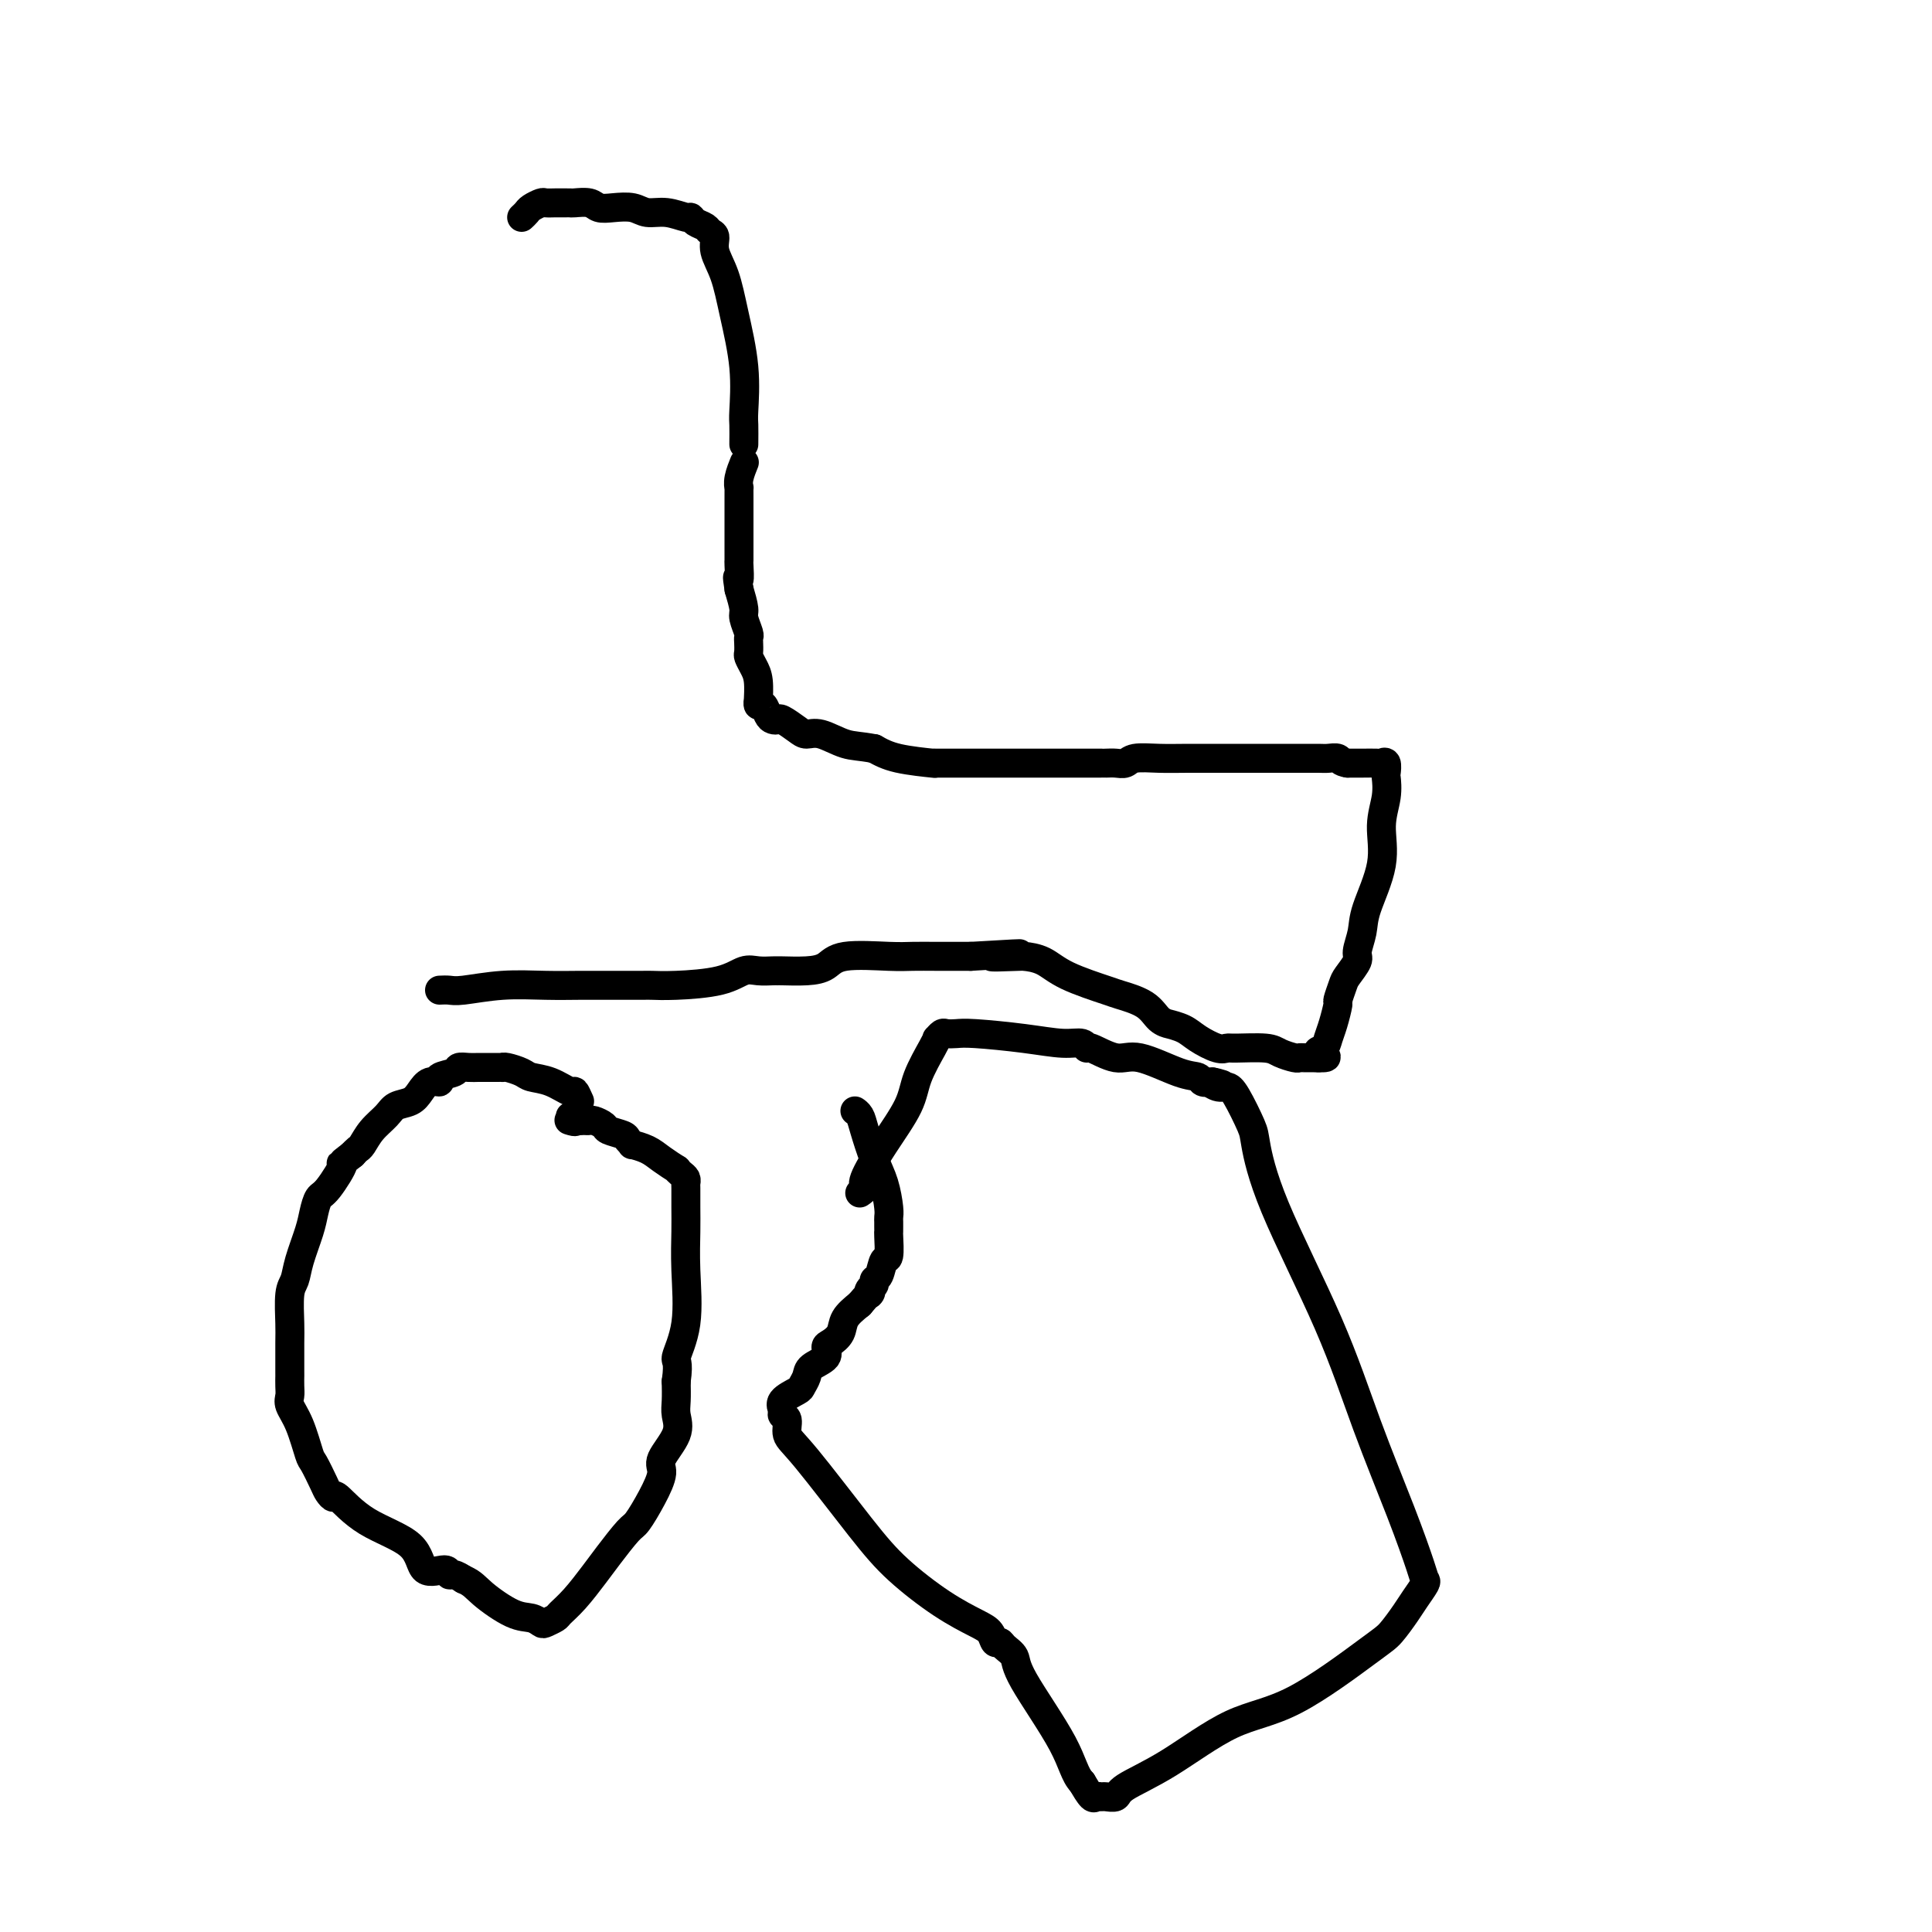<svg viewBox='0 0 400 400' version='1.1' xmlns='http://www.w3.org/2000/svg' xmlns:xlink='http://www.w3.org/1999/xlink'><g fill='none' stroke='#000000' stroke-width='6' stroke-linecap='round' stroke-linejoin='round'><path d='M120,228c-0.401,-0.899 -0.802,-1.799 -1,-2c-0.198,-0.201 -0.193,0.296 -1,0c-0.807,-0.296 -2.427,-1.386 -4,-2c-1.573,-0.614 -3.100,-0.753 -4,-1c-0.900,-0.247 -1.172,-0.602 -2,-1c-0.828,-0.398 -2.211,-0.839 -3,-1c-0.789,-0.161 -0.985,-0.043 -1,0c-0.015,0.043 0.150,0.012 0,0c-0.150,-0.012 -0.617,-0.003 -1,0c-0.383,0.003 -0.683,0.001 -1,0c-0.317,-0.001 -0.653,-0.001 -1,0c-0.347,0.001 -0.707,0.003 -1,0c-0.293,-0.003 -0.521,-0.012 -1,0c-0.479,0.012 -1.209,0.046 -2,0c-0.791,-0.046 -1.643,-0.172 -2,0c-0.357,0.172 -0.217,0.640 -1,1c-0.783,0.360 -2.488,0.611 -3,1c-0.512,0.389 0.168,0.916 0,1c-0.168,0.084 -1.185,-0.273 -2,0c-0.815,0.273 -1.429,1.178 -2,2c-0.571,0.822 -1.098,1.562 -2,2c-0.902,0.438 -2.178,0.576 -3,1c-0.822,0.424 -1.190,1.136 -2,2c-0.810,0.864 -2.063,1.881 -3,3c-0.937,1.119 -1.560,2.340 -2,3c-0.440,0.660 -0.697,0.760 -1,1c-0.303,0.240 -0.651,0.620 -1,1'/><path d='M73,239c-3.703,2.957 -1.961,1.348 -2,2c-0.039,0.652 -1.860,3.563 -3,5c-1.140,1.437 -1.601,1.400 -2,2c-0.399,0.600 -0.738,1.837 -1,3c-0.262,1.163 -0.449,2.251 -1,4c-0.551,1.749 -1.468,4.159 -2,6c-0.532,1.841 -0.678,3.114 -1,4c-0.322,0.886 -0.818,1.385 -1,3c-0.182,1.615 -0.049,4.348 0,6c0.049,1.652 0.013,2.225 0,4c-0.013,1.775 -0.005,4.754 0,6c0.005,1.246 0.007,0.760 0,1c-0.007,0.240 -0.023,1.206 0,2c0.023,0.794 0.085,1.414 0,2c-0.085,0.586 -0.317,1.137 0,2c0.317,0.863 1.184,2.038 2,4c0.816,1.962 1.581,4.713 2,6c0.419,1.287 0.490,1.111 1,2c0.510,0.889 1.457,2.842 2,4c0.543,1.158 0.681,1.522 1,2c0.319,0.478 0.817,1.072 1,1c0.183,-0.072 0.049,-0.809 1,0c0.951,0.809 2.986,3.163 6,5c3.014,1.837 7.006,3.157 9,5c1.994,1.843 1.990,4.209 3,5c1.010,0.791 3.034,0.006 4,0c0.966,-0.006 0.876,0.768 1,1c0.124,0.232 0.464,-0.076 1,0c0.536,0.076 1.268,0.538 2,1'/><path d='M96,327c1.836,0.758 2.427,1.654 4,3c1.573,1.346 4.127,3.142 6,4c1.873,0.858 3.064,0.778 4,1c0.936,0.222 1.618,0.746 2,1c0.382,0.254 0.466,0.238 1,0c0.534,-0.238 1.520,-0.697 2,-1c0.480,-0.303 0.454,-0.449 1,-1c0.546,-0.551 1.664,-1.507 3,-3c1.336,-1.493 2.889,-3.525 4,-5c1.111,-1.475 1.781,-2.394 3,-4c1.219,-1.606 2.989,-3.898 4,-5c1.011,-1.102 1.263,-1.015 2,-2c0.737,-0.985 1.959,-3.044 3,-5c1.041,-1.956 1.901,-3.811 2,-5c0.099,-1.189 -0.562,-1.714 0,-3c0.562,-1.286 2.346,-3.334 3,-5c0.654,-1.666 0.176,-2.948 0,-4c-0.176,-1.052 -0.050,-1.872 0,-3c0.050,-1.128 0.025,-2.564 0,-4'/><path d='M140,286c0.652,-4.569 -0.218,-3.992 0,-5c0.218,-1.008 1.522,-3.601 2,-7c0.478,-3.399 0.128,-7.603 0,-11c-0.128,-3.397 -0.034,-5.985 0,-8c0.034,-2.015 0.006,-3.457 0,-5c-0.006,-1.543 0.008,-3.188 0,-4c-0.008,-0.812 -0.038,-0.790 0,-1c0.038,-0.210 0.145,-0.650 0,-1c-0.145,-0.350 -0.541,-0.608 -1,-1c-0.459,-0.392 -0.982,-0.918 -1,-1c-0.018,-0.082 0.469,0.280 0,0c-0.469,-0.280 -1.895,-1.202 -3,-2c-1.105,-0.798 -1.891,-1.471 -3,-2c-1.109,-0.529 -2.543,-0.915 -3,-1c-0.457,-0.085 0.061,0.132 0,0c-0.061,-0.132 -0.703,-0.614 -1,-1c-0.297,-0.386 -0.251,-0.678 -1,-1c-0.749,-0.322 -2.295,-0.675 -3,-1c-0.705,-0.325 -0.570,-0.623 -1,-1c-0.430,-0.377 -1.424,-0.833 -2,-1c-0.576,-0.167 -0.732,-0.045 -1,0c-0.268,0.045 -0.648,0.013 -1,0c-0.352,-0.013 -0.676,-0.006 -1,0'/><path d='M120,232c-3.417,-1.702 -1.458,-0.458 -1,0c0.458,0.458 -0.583,0.131 -1,0c-0.417,-0.131 -0.208,-0.065 0,0'/><path d='M178,247c0.506,-0.353 1.012,-0.707 1,-1c-0.012,-0.293 -0.543,-0.526 0,-2c0.543,-1.474 2.160,-4.189 4,-7c1.840,-2.811 3.904,-5.719 5,-8c1.096,-2.281 1.225,-3.935 2,-6c0.775,-2.065 2.196,-4.539 3,-6c0.804,-1.461 0.992,-1.908 1,-2c0.008,-0.092 -0.163,0.171 0,0c0.163,-0.171 0.659,-0.775 1,-1c0.341,-0.225 0.527,-0.070 1,0c0.473,0.070 1.233,0.056 2,0c0.767,-0.056 1.540,-0.154 4,0c2.460,0.154 6.606,0.561 10,1c3.394,0.439 6.035,0.911 8,1c1.965,0.089 3.252,-0.203 4,0c0.748,0.203 0.955,0.902 1,1c0.045,0.098 -0.072,-0.406 1,0c1.072,0.406 3.333,1.720 5,2c1.667,0.280 2.739,-0.475 5,0c2.261,0.475 5.709,2.179 8,3c2.291,0.821 3.424,0.760 4,1c0.576,0.240 0.593,0.783 1,1c0.407,0.217 1.203,0.109 2,0'/><path d='M251,224c4.143,1.175 1.002,0.111 0,0c-1.002,-0.111 0.136,0.730 1,1c0.864,0.270 1.452,-0.032 2,0c0.548,0.032 1.054,0.396 2,2c0.946,1.604 2.333,4.446 3,6c0.667,1.554 0.614,1.818 1,4c0.386,2.182 1.210,6.283 4,13c2.790,6.717 7.546,16.052 11,24c3.454,7.948 5.607,14.509 8,21c2.393,6.491 5.027,12.911 7,18c1.973,5.089 3.284,8.846 4,11c0.716,2.154 0.837,2.706 1,3c0.163,0.294 0.367,0.329 0,1c-0.367,0.671 -1.304,1.976 -2,3c-0.696,1.024 -1.152,1.767 -2,3c-0.848,1.233 -2.088,2.955 -3,4c-0.912,1.045 -1.495,1.414 -5,4c-3.505,2.586 -9.932,7.390 -15,10c-5.068,2.610 -8.776,3.025 -13,5c-4.224,1.975 -8.963,5.510 -13,8c-4.037,2.490 -7.372,3.935 -9,5c-1.628,1.065 -1.549,1.752 -2,2c-0.451,0.248 -1.433,0.058 -2,0c-0.567,-0.058 -0.719,0.015 -1,0c-0.281,-0.015 -0.691,-0.120 -1,0c-0.309,0.120 -0.517,0.463 -1,0c-0.483,-0.463 -1.242,-1.731 -2,-3'/><path d='M224,369c-1.528,-1.561 -1.848,-3.964 -4,-8c-2.152,-4.036 -6.135,-9.707 -8,-13c-1.865,-3.293 -1.612,-4.209 -2,-5c-0.388,-0.791 -1.417,-1.457 -2,-2c-0.583,-0.543 -0.721,-0.964 -1,-1c-0.279,-0.036 -0.698,0.313 -1,0c-0.302,-0.313 -0.486,-1.288 -1,-2c-0.514,-0.712 -1.359,-1.160 -3,-2c-1.641,-0.840 -4.080,-2.072 -7,-4c-2.920,-1.928 -6.322,-4.551 -9,-7c-2.678,-2.449 -4.630,-4.722 -8,-9c-3.370,-4.278 -8.156,-10.560 -11,-14c-2.844,-3.440 -3.746,-4.038 -4,-5c-0.254,-0.962 0.139,-2.289 0,-3c-0.139,-0.711 -0.809,-0.805 -1,-1c-0.191,-0.195 0.096,-0.489 0,-1c-0.096,-0.511 -0.575,-1.239 0,-2c0.575,-0.761 2.204,-1.554 3,-2c0.796,-0.446 0.759,-0.543 1,-1c0.241,-0.457 0.760,-1.274 1,-2c0.240,-0.726 0.201,-1.363 1,-2c0.799,-0.637 2.436,-1.276 3,-2c0.564,-0.724 0.054,-1.534 0,-2c-0.054,-0.466 0.346,-0.589 1,-1c0.654,-0.411 1.561,-1.111 2,-2c0.439,-0.889 0.411,-1.968 1,-3c0.589,-1.032 1.794,-2.016 3,-3'/><path d='M178,270c2.945,-3.498 2.309,-2.245 2,-2c-0.309,0.245 -0.290,-0.520 0,-1c0.290,-0.480 0.852,-0.675 1,-1c0.148,-0.325 -0.118,-0.781 0,-1c0.118,-0.219 0.620,-0.201 1,-1c0.380,-0.799 0.638,-2.413 1,-3c0.362,-0.587 0.829,-0.146 1,-1c0.171,-0.854 0.046,-3.002 0,-4c-0.046,-0.998 -0.012,-0.845 0,-1c0.012,-0.155 0.001,-0.617 0,-1c-0.001,-0.383 0.008,-0.687 0,-1c-0.008,-0.313 -0.033,-0.636 0,-1c0.033,-0.364 0.125,-0.770 0,-2c-0.125,-1.230 -0.468,-3.286 -1,-5c-0.532,-1.714 -1.253,-3.086 -2,-5c-0.747,-1.914 -1.520,-4.369 -2,-6c-0.480,-1.631 -0.668,-2.439 -1,-3c-0.332,-0.561 -0.809,-0.875 -1,-1c-0.191,-0.125 -0.095,-0.063 0,0'/><path d='M91,205c0.688,-0.030 1.377,-0.061 2,0c0.623,0.061 1.181,0.212 3,0c1.819,-0.212 4.900,-0.789 8,-1c3.100,-0.211 6.217,-0.057 9,0c2.783,0.057 5.230,0.015 7,0c1.770,-0.015 2.864,-0.004 4,0c1.136,0.004 2.316,-0.001 4,0c1.684,0.001 3.872,0.007 5,0c1.128,-0.007 1.197,-0.026 2,0c0.803,0.026 2.341,0.098 5,0c2.659,-0.098 6.439,-0.366 9,-1c2.561,-0.634 3.901,-1.634 5,-2c1.099,-0.366 1.956,-0.098 3,0c1.044,0.098 2.275,0.024 3,0c0.725,-0.024 0.944,0.000 1,0c0.056,-0.000 -0.050,-0.024 1,0c1.050,0.024 3.256,0.098 5,0c1.744,-0.098 3.027,-0.366 4,-1c0.973,-0.634 1.636,-1.634 4,-2c2.364,-0.366 6.427,-0.098 9,0c2.573,0.098 3.654,0.026 5,0c1.346,-0.026 2.956,-0.008 5,0c2.044,0.008 4.522,0.004 7,0'/><path d='M201,198c17.845,-1.082 7.459,-0.289 5,0c-2.459,0.289 3.009,0.072 5,0c1.991,-0.072 0.506,0.002 0,0c-0.506,-0.002 -0.031,-0.079 1,0c1.031,0.079 2.618,0.313 4,1c1.382,0.687 2.558,1.826 5,3c2.442,1.174 6.151,2.381 8,3c1.849,0.619 1.838,0.649 3,1c1.162,0.351 3.498,1.025 5,2c1.502,0.975 2.172,2.253 3,3c0.828,0.747 1.815,0.964 2,1c0.185,0.036 -0.430,-0.110 0,0c0.430,0.110 1.907,0.474 3,1c1.093,0.526 1.802,1.212 3,2c1.198,0.788 2.886,1.678 4,2c1.114,0.322 1.654,0.076 2,0c0.346,-0.076 0.499,0.018 2,0c1.501,-0.018 4.352,-0.148 6,0c1.648,0.148 2.095,0.576 3,1c0.905,0.424 2.270,0.846 3,1c0.730,0.154 0.824,0.041 1,0c0.176,-0.041 0.432,-0.011 1,0c0.568,0.011 1.448,0.003 2,0c0.552,-0.003 0.776,-0.002 1,0'/><path d='M273,219c3.201,0.120 0.704,-0.582 0,-1c-0.704,-0.418 0.385,-0.554 1,-1c0.615,-0.446 0.757,-1.201 1,-2c0.243,-0.799 0.589,-1.641 1,-3c0.411,-1.359 0.889,-3.236 1,-4c0.111,-0.764 -0.143,-0.416 0,-1c0.143,-0.584 0.683,-2.102 1,-3c0.317,-0.898 0.411,-1.177 1,-2c0.589,-0.823 1.672,-2.192 2,-3c0.328,-0.808 -0.099,-1.057 0,-2c0.099,-0.943 0.724,-2.579 1,-4c0.276,-1.421 0.204,-2.626 1,-5c0.796,-2.374 2.462,-5.916 3,-9c0.538,-3.084 -0.051,-5.710 0,-8c0.051,-2.290 0.742,-4.246 1,-6c0.258,-1.754 0.082,-3.307 0,-4c-0.082,-0.693 -0.069,-0.525 0,-1c0.069,-0.475 0.195,-1.591 0,-2c-0.195,-0.409 -0.712,-0.110 -1,0c-0.288,0.110 -0.347,0.029 -1,0c-0.653,-0.029 -1.901,-0.008 -3,0c-1.099,0.008 -2.050,0.004 -3,0'/><path d='M279,158c-1.588,-0.226 -1.559,-0.793 -2,-1c-0.441,-0.207 -1.352,-0.056 -2,0c-0.648,0.056 -1.033,0.015 -2,0c-0.967,-0.015 -2.517,-0.004 -4,0c-1.483,0.004 -2.898,0.001 -4,0c-1.102,-0.001 -1.889,0.000 -3,0c-1.111,-0.000 -2.546,-0.001 -4,0c-1.454,0.001 -2.928,0.004 -5,0c-2.072,-0.004 -4.743,-0.015 -7,0c-2.257,0.015 -4.100,0.057 -6,0c-1.900,-0.057 -3.858,-0.211 -5,0c-1.142,0.211 -1.467,0.789 -2,1c-0.533,0.211 -1.273,0.057 -2,0c-0.727,-0.057 -1.440,-0.015 -2,0c-0.560,0.015 -0.968,0.004 -1,0c-0.032,-0.004 0.313,-0.001 -1,0c-1.313,0.001 -4.285,0.000 -6,0c-1.715,-0.000 -2.172,-0.000 -3,0c-0.828,0.000 -2.028,0.000 -4,0c-1.972,-0.000 -4.716,-0.000 -7,0c-2.284,0.000 -4.109,0.001 -6,0c-1.891,-0.001 -3.849,-0.002 -5,0c-1.151,0.002 -1.493,0.009 -2,0c-0.507,-0.009 -1.177,-0.033 -1,0c0.177,0.033 1.202,0.124 0,0c-1.202,-0.124 -4.629,-0.464 -7,-1c-2.371,-0.536 -3.685,-1.268 -5,-2'/><path d='M181,155c-2.955,-0.567 -4.343,-0.485 -6,-1c-1.657,-0.515 -3.582,-1.627 -5,-2c-1.418,-0.373 -2.330,-0.009 -3,0c-0.670,0.009 -1.097,-0.339 -2,-1c-0.903,-0.661 -2.283,-1.635 -3,-2c-0.717,-0.365 -0.770,-0.121 -1,0c-0.230,0.121 -0.636,0.119 -1,0c-0.364,-0.119 -0.686,-0.354 -1,-1c-0.314,-0.646 -0.619,-1.702 -1,-2c-0.381,-0.298 -0.837,0.163 -1,0c-0.163,-0.163 -0.033,-0.951 0,-1c0.033,-0.049 -0.030,0.640 0,0c0.030,-0.640 0.152,-2.609 0,-4c-0.152,-1.391 -0.577,-2.204 -1,-3c-0.423,-0.796 -0.844,-1.573 -1,-2c-0.156,-0.427 -0.046,-0.503 0,-1c0.046,-0.497 0.027,-1.416 0,-2c-0.027,-0.584 -0.062,-0.833 0,-1c0.062,-0.167 0.223,-0.251 0,-1c-0.223,-0.749 -0.829,-2.163 -1,-3c-0.171,-0.837 0.094,-1.096 0,-2c-0.094,-0.904 -0.547,-2.452 -1,-4'/><path d='M153,122c-0.619,-3.991 -0.166,-1.968 0,-2c0.166,-0.032 0.044,-2.120 0,-3c-0.044,-0.880 -0.012,-0.553 0,-1c0.012,-0.447 0.003,-1.666 0,-2c-0.003,-0.334 -0.001,0.219 0,0c0.001,-0.219 0.000,-1.210 0,-2c-0.000,-0.790 -0.000,-1.380 0,-2c0.000,-0.620 -0.000,-1.270 0,-2c0.000,-0.730 0.000,-1.539 0,-2c-0.000,-0.461 -0.001,-0.573 0,-1c0.001,-0.427 0.004,-1.169 0,-2c-0.004,-0.831 -0.015,-1.750 0,-2c0.015,-0.250 0.057,0.168 0,0c-0.057,-0.168 -0.211,-0.921 0,-2c0.211,-1.079 0.788,-2.483 1,-3c0.212,-0.517 0.061,-0.148 0,0c-0.061,0.148 -0.030,0.074 0,0'/><path d='M154,92c0.013,-1.549 0.026,-3.099 0,-4c-0.026,-0.901 -0.092,-1.154 0,-3c0.092,-1.846 0.341,-5.286 0,-9c-0.341,-3.714 -1.271,-7.702 -2,-11c-0.729,-3.298 -1.255,-5.906 -2,-8c-0.745,-2.094 -1.709,-3.674 -2,-5c-0.291,-1.326 0.090,-2.398 0,-3c-0.090,-0.602 -0.652,-0.735 -1,-1c-0.348,-0.265 -0.483,-0.664 -1,-1c-0.517,-0.336 -1.416,-0.611 -2,-1c-0.584,-0.389 -0.854,-0.893 -1,-1c-0.146,-0.107 -0.167,0.181 -1,0c-0.833,-0.181 -2.478,-0.832 -4,-1c-1.522,-0.168 -2.920,0.147 -4,0c-1.080,-0.147 -1.841,-0.757 -3,-1c-1.159,-0.243 -2.716,-0.118 -4,0c-1.284,0.118 -2.294,0.228 -3,0c-0.706,-0.228 -1.106,-0.793 -2,-1c-0.894,-0.207 -2.280,-0.056 -3,0c-0.720,0.056 -0.774,0.015 -1,0c-0.226,-0.015 -0.623,-0.005 -1,0c-0.377,0.005 -0.735,0.004 -1,0c-0.265,-0.004 -0.438,-0.012 -1,0c-0.562,0.012 -1.512,0.045 -2,0c-0.488,-0.045 -0.512,-0.167 -1,0c-0.488,0.167 -1.439,0.622 -2,1c-0.561,0.378 -0.732,0.679 -1,1c-0.268,0.321 -0.634,0.660 -1,1'/></g>
</svg>